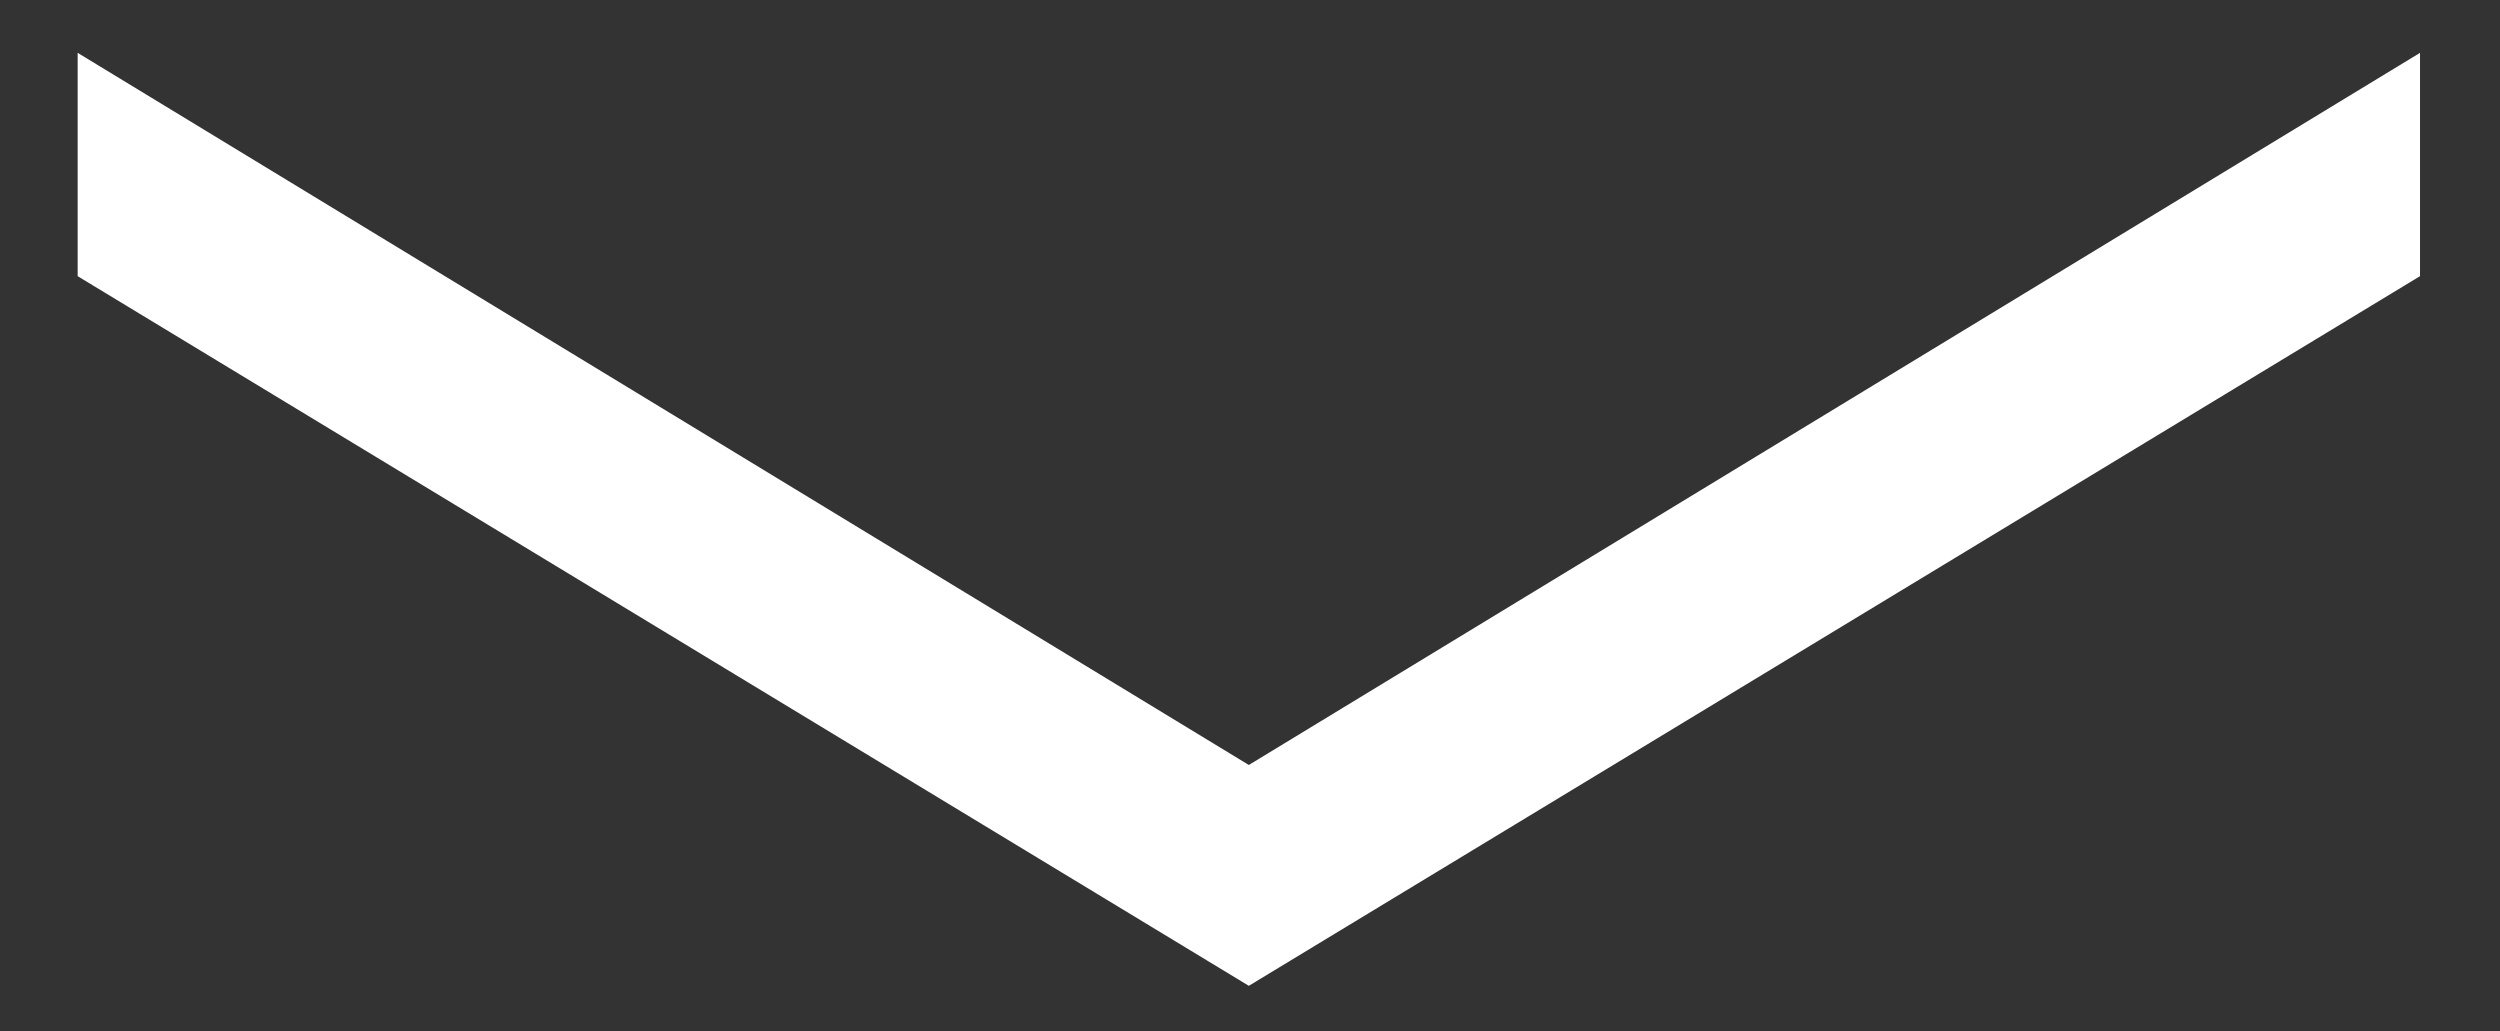 <svg xmlns="http://www.w3.org/2000/svg" width="160" height="66" viewBox="0 0 160 66">
  <rect x="0" y="0" width="160" height="66" fill="#333333" stroke="none"/>
  <defs>
    <style>
      .cls-1 {
        fill: #fff;
        fill-rule: evenodd;
      }
    </style>
  </defs>
  <path id="_のコピー_2" data-name="〉 のコピー 2" class="cls-1" d="M4.97,3.382V17.675L79.925,63.092l74.956-45.418V3.382L79.925,48.959Z"/>
</svg>
